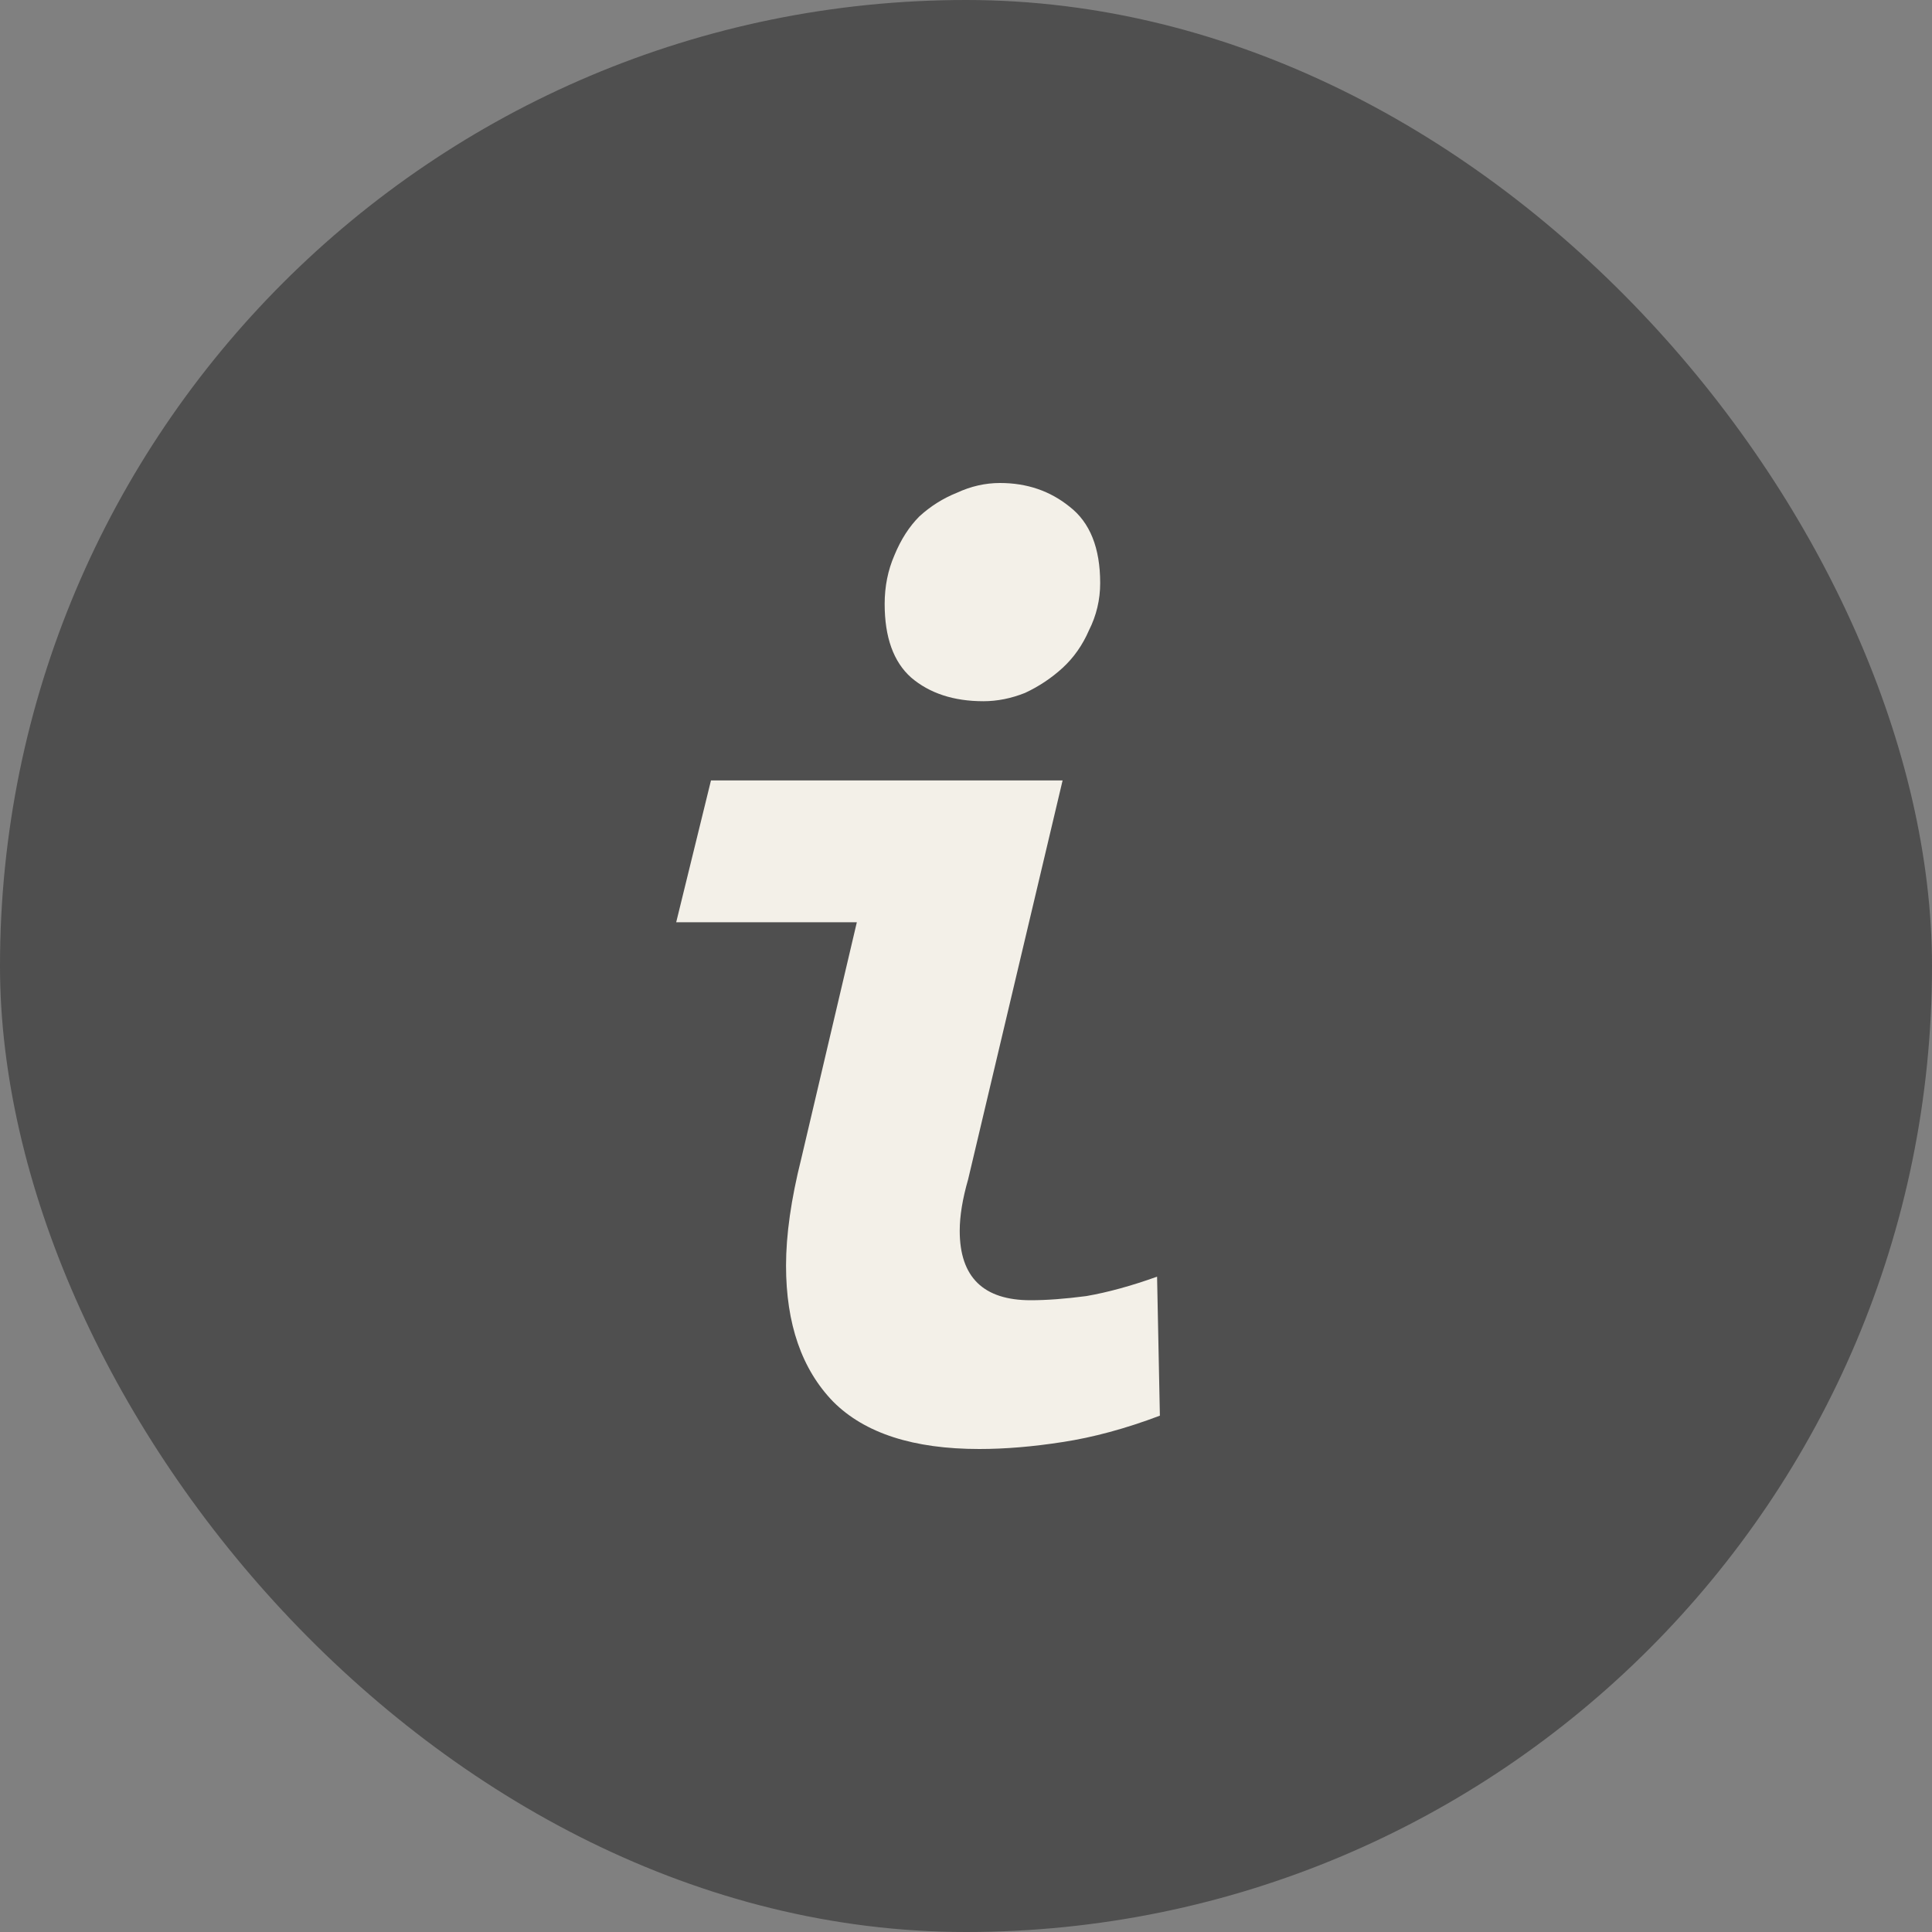 <svg width="20" height="20" viewBox="0 0 20 20" fill="none" xmlns="http://www.w3.org/2000/svg">
<rect x="0" y="0" width="20" height="20" fill="#808080" stroke="none"/>
<rect width="20" height="20" rx="10" fill="#1E1E1E" fill-opacity="0.5"/>
<path d="M12.007 14.655C11.652 14.789 11.316 14.88 11 14.928C10.693 14.976 10.405 15 10.137 15C9.456 15 8.952 14.837 8.626 14.511C8.3 14.175 8.137 13.705 8.137 13.101C8.137 12.784 8.189 12.415 8.295 11.993L8.87 9.547H7L7.36 8.079H11L10.022 12.209C9.964 12.41 9.935 12.588 9.935 12.741C9.935 13.221 10.18 13.46 10.669 13.46C10.832 13.46 11.024 13.446 11.245 13.417C11.465 13.379 11.71 13.312 11.978 13.216L12.007 14.655ZM10.18 7.259C9.873 7.259 9.623 7.177 9.432 7.014C9.249 6.851 9.158 6.597 9.158 6.252C9.158 6.07 9.192 5.902 9.259 5.748C9.326 5.585 9.412 5.451 9.518 5.345C9.633 5.24 9.763 5.158 9.906 5.101C10.05 5.034 10.199 5 10.352 5C10.631 5 10.87 5.082 11.072 5.245C11.283 5.408 11.389 5.671 11.389 6.036C11.389 6.209 11.35 6.372 11.273 6.525C11.206 6.679 11.115 6.808 11 6.914C10.885 7.019 10.755 7.106 10.611 7.173C10.468 7.23 10.324 7.259 10.18 7.259Z" fill="#F3F0E8"/>
</svg>
